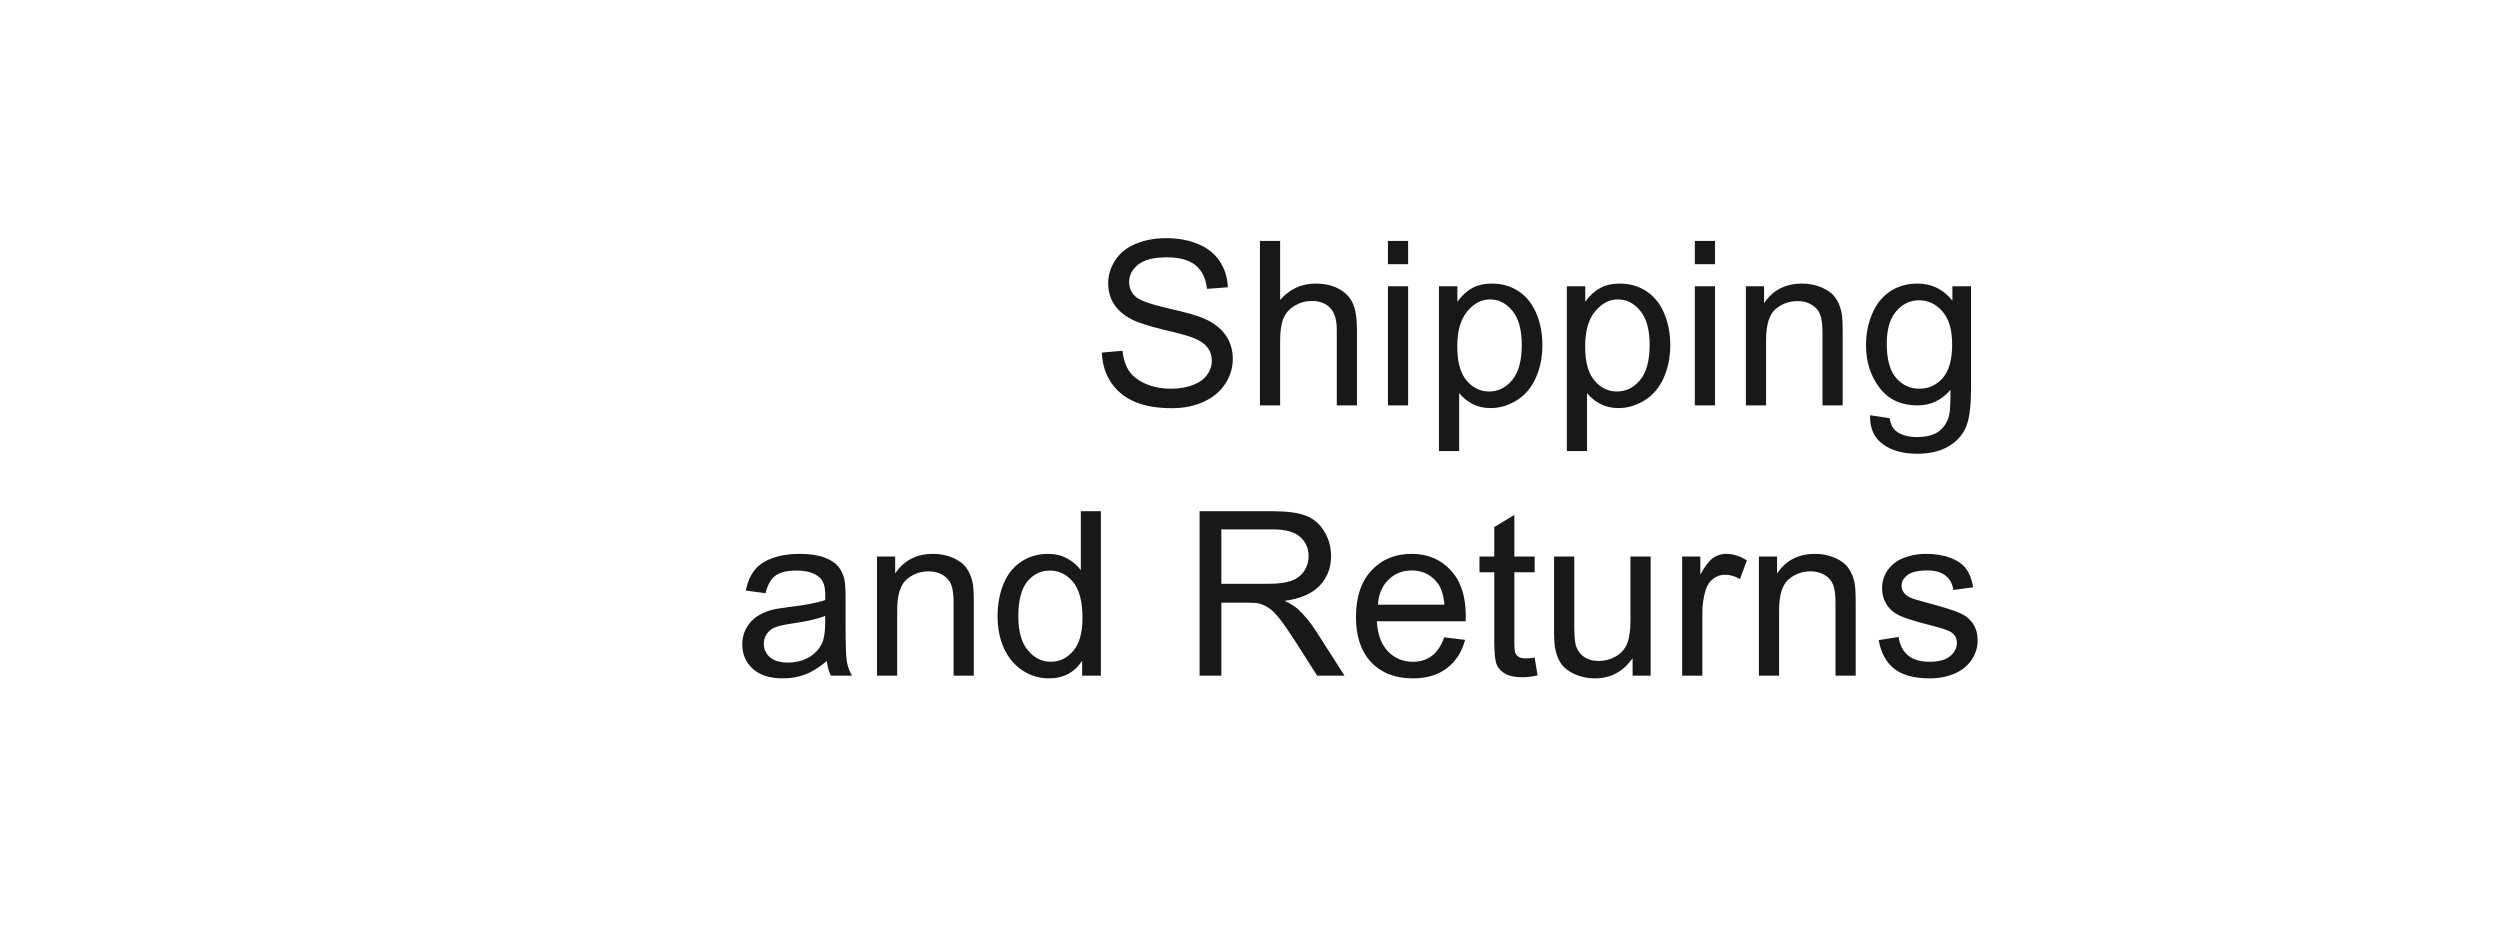 <?xml version="1.0" encoding="UTF-8"?> <svg xmlns="http://www.w3.org/2000/svg" width="185" height="69" viewBox="0 0 185 69" fill="none"><g filter="url(#filter0_d_171_16)"><rect x="4" width="177" height="61" rx="18" fill="white"></rect><path d="M81.54 22.09L83.059 21.957C83.131 22.566 83.297 23.067 83.557 23.46C83.823 23.847 84.232 24.163 84.786 24.406C85.339 24.644 85.962 24.763 86.653 24.763C87.268 24.763 87.81 24.672 88.28 24.489C88.751 24.307 89.099 24.058 89.326 23.742C89.559 23.421 89.675 23.073 89.675 22.696C89.675 22.314 89.564 21.982 89.343 21.7C89.121 21.412 88.756 21.172 88.247 20.978C87.921 20.851 87.198 20.654 86.081 20.389C84.963 20.117 84.18 19.863 83.731 19.625C83.15 19.321 82.716 18.944 82.428 18.496C82.146 18.042 82.005 17.536 82.005 16.977C82.005 16.363 82.179 15.79 82.528 15.259C82.876 14.722 83.386 14.315 84.055 14.039C84.725 13.762 85.469 13.623 86.288 13.623C87.19 13.623 87.984 13.77 88.67 14.063C89.362 14.351 89.893 14.777 90.264 15.342C90.635 15.906 90.834 16.545 90.862 17.259L89.318 17.375C89.235 16.606 88.953 16.025 88.471 15.632C87.995 15.239 87.29 15.043 86.355 15.043C85.38 15.043 84.669 15.223 84.221 15.582C83.778 15.937 83.557 16.366 83.557 16.869C83.557 17.306 83.715 17.666 84.03 17.948C84.34 18.23 85.148 18.521 86.454 18.82C87.766 19.113 88.665 19.37 89.152 19.592C89.86 19.918 90.383 20.333 90.721 20.837C91.058 21.335 91.227 21.91 91.227 22.564C91.227 23.211 91.042 23.822 90.671 24.398C90.3 24.968 89.766 25.413 89.069 25.734C88.377 26.05 87.597 26.207 86.728 26.207C85.627 26.207 84.703 26.047 83.956 25.726C83.214 25.405 82.63 24.924 82.204 24.282C81.784 23.634 81.562 22.904 81.54 22.09ZM93.236 26V13.831H94.73V18.197C95.427 17.389 96.307 16.985 97.37 16.985C98.023 16.985 98.59 17.115 99.071 17.375C99.553 17.63 99.896 17.984 100.101 18.438C100.311 18.892 100.416 19.55 100.416 20.414V26H98.922V20.414C98.922 19.666 98.759 19.124 98.432 18.787C98.111 18.444 97.655 18.272 97.062 18.272C96.62 18.272 96.202 18.388 95.809 18.621C95.422 18.848 95.145 19.157 94.979 19.55C94.813 19.943 94.73 20.485 94.73 21.177V26H93.236ZM102.707 15.549V13.831H104.201V15.549H102.707ZM102.707 26V17.185H104.201V26H102.707ZM106.484 29.378V17.185H107.845V18.33C108.166 17.882 108.529 17.547 108.933 17.326C109.337 17.099 109.826 16.985 110.402 16.985C111.154 16.985 111.819 17.179 112.394 17.566C112.97 17.954 113.404 18.502 113.697 19.21C113.991 19.913 114.137 20.685 114.137 21.526C114.137 22.428 113.974 23.241 113.647 23.966C113.326 24.686 112.856 25.239 112.236 25.627C111.622 26.008 110.975 26.199 110.294 26.199C109.796 26.199 109.348 26.094 108.949 25.884C108.556 25.674 108.233 25.408 107.978 25.087V29.378H106.484ZM107.837 21.642C107.837 22.776 108.067 23.615 108.526 24.157C108.985 24.7 109.541 24.971 110.194 24.971C110.858 24.971 111.426 24.691 111.896 24.132C112.372 23.568 112.61 22.696 112.61 21.518C112.61 20.394 112.377 19.553 111.913 18.994C111.453 18.435 110.903 18.156 110.261 18.156C109.624 18.156 109.06 18.455 108.567 19.052C108.08 19.644 107.837 20.508 107.837 21.642ZM115.947 29.378V17.185H117.308V18.33C117.629 17.882 117.992 17.547 118.396 17.326C118.799 17.099 119.289 16.985 119.865 16.985C120.617 16.985 121.281 17.179 121.857 17.566C122.432 17.954 122.867 18.502 123.16 19.21C123.453 19.913 123.6 20.685 123.6 21.526C123.6 22.428 123.437 23.241 123.11 23.966C122.789 24.686 122.319 25.239 121.699 25.627C121.085 26.008 120.438 26.199 119.757 26.199C119.259 26.199 118.811 26.094 118.412 25.884C118.019 25.674 117.695 25.408 117.441 25.087V29.378H115.947ZM117.3 21.642C117.3 22.776 117.529 23.615 117.989 24.157C118.448 24.7 119.004 24.971 119.657 24.971C120.321 24.971 120.889 24.691 121.359 24.132C121.835 23.568 122.073 22.696 122.073 21.518C122.073 20.394 121.84 19.553 121.375 18.994C120.916 18.435 120.366 18.156 119.724 18.156C119.087 18.156 118.523 18.455 118.03 19.052C117.543 19.644 117.3 20.508 117.3 21.642ZM125.418 15.549V13.831H126.912V15.549H125.418ZM125.418 26V17.185H126.912V26H125.418ZM129.195 26V17.185H130.54V18.438C131.187 17.47 132.122 16.985 133.345 16.985C133.876 16.985 134.363 17.082 134.806 17.276C135.254 17.464 135.589 17.713 135.811 18.023C136.032 18.333 136.187 18.701 136.275 19.127C136.331 19.404 136.358 19.888 136.358 20.58V26H134.864V20.638C134.864 20.029 134.806 19.575 134.69 19.276C134.574 18.972 134.366 18.731 134.067 18.554C133.774 18.372 133.428 18.28 133.03 18.28C132.393 18.28 131.843 18.482 131.378 18.886C130.919 19.29 130.689 20.057 130.689 21.186V26H129.195ZM138.384 26.73L139.836 26.946C139.897 27.395 140.066 27.721 140.343 27.926C140.714 28.203 141.22 28.341 141.862 28.341C142.554 28.341 143.088 28.203 143.464 27.926C143.84 27.649 144.095 27.262 144.228 26.764C144.305 26.459 144.341 25.82 144.335 24.846C143.682 25.615 142.869 26 141.895 26C140.683 26 139.745 25.563 139.081 24.689C138.417 23.814 138.085 22.765 138.085 21.543C138.085 20.701 138.237 19.927 138.542 19.218C138.846 18.504 139.286 17.954 139.861 17.566C140.442 17.179 141.123 16.985 141.903 16.985C142.944 16.985 143.801 17.406 144.477 18.247V17.185H145.854V24.805C145.854 26.177 145.713 27.148 145.431 27.718C145.154 28.294 144.712 28.748 144.103 29.08C143.5 29.412 142.756 29.578 141.87 29.578C140.819 29.578 139.969 29.34 139.322 28.864C138.674 28.393 138.362 27.682 138.384 26.73ZM139.621 21.435C139.621 22.591 139.85 23.435 140.31 23.966C140.769 24.498 141.344 24.763 142.036 24.763C142.722 24.763 143.298 24.5 143.763 23.975C144.228 23.443 144.46 22.613 144.46 21.484C144.46 20.405 144.219 19.592 143.738 19.044C143.262 18.496 142.686 18.222 142.011 18.222C141.347 18.222 140.783 18.493 140.318 19.036C139.853 19.572 139.621 20.372 139.621 21.435ZM61.187 44.913C60.633 45.383 60.099 45.715 59.584 45.909C59.075 46.102 58.528 46.199 57.941 46.199C56.972 46.199 56.228 45.964 55.708 45.494C55.188 45.018 54.928 44.412 54.928 43.676C54.928 43.244 55.025 42.851 55.218 42.497C55.417 42.137 55.675 41.85 55.99 41.634C56.311 41.418 56.671 41.255 57.069 41.144C57.363 41.067 57.805 40.992 58.398 40.92C59.604 40.776 60.492 40.605 61.062 40.405C61.068 40.2 61.07 40.071 61.07 40.015C61.07 39.406 60.929 38.977 60.647 38.728C60.265 38.391 59.698 38.222 58.945 38.222C58.242 38.222 57.722 38.347 57.385 38.596C57.053 38.839 56.806 39.274 56.646 39.899L55.185 39.7C55.318 39.074 55.536 38.571 55.841 38.189C56.145 37.802 56.585 37.505 57.161 37.301C57.736 37.09 58.403 36.985 59.161 36.985C59.914 36.985 60.525 37.074 60.996 37.251C61.466 37.428 61.812 37.652 62.033 37.923C62.255 38.189 62.41 38.526 62.498 38.936C62.548 39.191 62.573 39.65 62.573 40.314V42.306C62.573 43.695 62.603 44.575 62.664 44.946C62.73 45.311 62.858 45.662 63.046 46H61.485C61.33 45.69 61.231 45.328 61.187 44.913ZM61.062 41.576C60.52 41.797 59.706 41.985 58.622 42.14C58.007 42.229 57.573 42.328 57.318 42.439C57.064 42.55 56.867 42.713 56.729 42.929C56.591 43.139 56.522 43.374 56.522 43.634C56.522 44.033 56.671 44.365 56.97 44.63C57.274 44.896 57.717 45.029 58.298 45.029C58.873 45.029 59.385 44.904 59.834 44.655C60.282 44.401 60.611 44.055 60.821 43.618C60.982 43.28 61.062 42.782 61.062 42.123V41.576ZM64.897 46V37.185H66.242V38.438C66.889 37.47 67.824 36.985 69.047 36.985C69.579 36.985 70.066 37.082 70.508 37.276C70.957 37.464 71.291 37.713 71.513 38.023C71.734 38.333 71.889 38.701 71.978 39.127C72.033 39.404 72.061 39.888 72.061 40.58V46H70.566V40.638C70.566 40.029 70.508 39.575 70.392 39.276C70.276 38.972 70.068 38.731 69.769 38.554C69.476 38.372 69.13 38.28 68.732 38.28C68.096 38.28 67.545 38.482 67.08 38.886C66.621 39.29 66.391 40.057 66.391 41.185V46H64.897ZM80.079 46V44.888C79.52 45.762 78.698 46.199 77.614 46.199C76.911 46.199 76.263 46.005 75.671 45.618C75.085 45.231 74.628 44.691 74.302 43.999C73.981 43.302 73.82 42.503 73.82 41.601C73.82 40.721 73.967 39.924 74.26 39.21C74.553 38.491 74.993 37.94 75.58 37.558C76.167 37.176 76.822 36.985 77.547 36.985C78.079 36.985 78.552 37.099 78.967 37.326C79.382 37.547 79.719 37.838 79.98 38.197V33.831H81.465V46H80.079ZM75.356 41.601C75.356 42.73 75.594 43.573 76.07 44.132C76.546 44.691 77.107 44.971 77.755 44.971C78.408 44.971 78.961 44.705 79.415 44.174C79.874 43.637 80.104 42.821 80.104 41.725C80.104 40.519 79.872 39.633 79.407 39.069C78.942 38.504 78.369 38.222 77.689 38.222C77.024 38.222 76.468 38.493 76.02 39.036C75.577 39.578 75.356 40.433 75.356 41.601ZM88.77 46V33.831H94.165C95.25 33.831 96.075 33.942 96.639 34.163C97.204 34.379 97.655 34.764 97.992 35.317C98.33 35.87 98.499 36.482 98.499 37.151C98.499 38.015 98.219 38.742 97.66 39.334C97.101 39.927 96.238 40.303 95.07 40.463C95.496 40.668 95.82 40.87 96.041 41.069C96.512 41.501 96.957 42.041 97.378 42.688L99.495 46H97.469L95.859 43.468C95.388 42.738 95.001 42.179 94.697 41.791C94.392 41.404 94.118 41.133 93.875 40.978C93.637 40.823 93.394 40.715 93.144 40.654C92.962 40.616 92.663 40.596 92.248 40.596H90.38V46H88.77ZM90.38 39.202H93.842C94.578 39.202 95.153 39.127 95.568 38.977C95.983 38.823 96.299 38.579 96.515 38.247C96.731 37.91 96.838 37.544 96.838 37.151C96.838 36.576 96.628 36.103 96.207 35.732C95.793 35.361 95.134 35.176 94.232 35.176H90.38V39.202ZM106.874 43.161L108.418 43.352C108.174 44.254 107.723 44.954 107.065 45.452C106.406 45.95 105.565 46.199 104.542 46.199C103.252 46.199 102.228 45.803 101.47 45.012C100.718 44.215 100.341 43.1 100.341 41.667C100.341 40.184 100.723 39.033 101.487 38.214C102.25 37.395 103.241 36.985 104.458 36.985C105.637 36.985 106.6 37.387 107.347 38.189C108.094 38.991 108.468 40.12 108.468 41.576C108.468 41.664 108.465 41.797 108.459 41.974H101.885C101.941 42.943 102.215 43.684 102.707 44.199C103.2 44.713 103.814 44.971 104.55 44.971C105.098 44.971 105.565 44.827 105.953 44.539C106.34 44.251 106.647 43.792 106.874 43.161ZM101.968 40.746H106.891C106.824 40.004 106.636 39.448 106.326 39.077C105.85 38.502 105.233 38.214 104.475 38.214C103.789 38.214 103.211 38.444 102.74 38.903C102.275 39.362 102.018 39.976 101.968 40.746ZM113.564 44.664L113.78 45.983C113.36 46.072 112.983 46.116 112.651 46.116C112.109 46.116 111.688 46.03 111.39 45.859C111.091 45.687 110.881 45.463 110.759 45.187C110.637 44.904 110.576 44.315 110.576 43.419V38.347H109.48V37.185H110.576V35.002L112.062 34.105V37.185H113.564V38.347H112.062V43.502C112.062 43.928 112.087 44.202 112.137 44.323C112.192 44.445 112.278 44.542 112.394 44.614C112.516 44.686 112.687 44.722 112.909 44.722C113.075 44.722 113.293 44.702 113.564 44.664ZM120.811 46V44.705C120.125 45.701 119.192 46.199 118.014 46.199C117.493 46.199 117.007 46.1 116.553 45.9C116.104 45.701 115.77 45.452 115.548 45.153C115.333 44.849 115.18 44.478 115.092 44.041C115.031 43.748 115 43.283 115 42.647V37.185H116.495V42.074C116.495 42.854 116.525 43.38 116.586 43.651C116.68 44.044 116.879 44.354 117.184 44.581C117.488 44.802 117.864 44.913 118.312 44.913C118.761 44.913 119.181 44.799 119.574 44.572C119.967 44.34 120.244 44.027 120.404 43.634C120.57 43.236 120.653 42.66 120.653 41.908V37.185H122.147V46H120.811ZM124.48 46V37.185H125.825V38.521C126.168 37.896 126.483 37.483 126.771 37.284C127.064 37.085 127.385 36.985 127.734 36.985C128.237 36.985 128.749 37.146 129.27 37.467L128.755 38.853C128.39 38.637 128.024 38.529 127.659 38.529C127.333 38.529 127.039 38.629 126.779 38.828C126.519 39.022 126.334 39.293 126.223 39.642C126.057 40.173 125.974 40.754 125.974 41.385V46H124.48ZM130.158 46V37.185H131.502V38.438C132.15 37.47 133.085 36.985 134.308 36.985C134.839 36.985 135.326 37.082 135.769 37.276C136.217 37.464 136.552 37.713 136.773 38.023C136.995 38.333 137.15 38.701 137.238 39.127C137.294 39.404 137.321 39.888 137.321 40.58V46H135.827V40.638C135.827 40.029 135.769 39.575 135.653 39.276C135.537 38.972 135.329 38.731 135.03 38.554C134.737 38.372 134.391 38.28 133.993 38.28C133.356 38.28 132.806 38.482 132.341 38.886C131.882 39.29 131.652 40.057 131.652 41.185V46H130.158ZM139.023 43.369L140.5 43.136C140.583 43.728 140.813 44.182 141.189 44.498C141.571 44.813 142.103 44.971 142.783 44.971C143.469 44.971 143.979 44.832 144.311 44.556C144.643 44.273 144.809 43.944 144.809 43.568C144.809 43.23 144.662 42.965 144.369 42.771C144.164 42.638 143.655 42.469 142.841 42.265C141.746 41.988 140.985 41.75 140.559 41.551C140.138 41.346 139.817 41.067 139.596 40.712C139.38 40.353 139.272 39.957 139.272 39.525C139.272 39.133 139.361 38.77 139.538 38.438C139.72 38.1 139.966 37.821 140.276 37.6C140.509 37.428 140.824 37.284 141.223 37.168C141.627 37.046 142.058 36.985 142.518 36.985C143.209 36.985 143.815 37.085 144.335 37.284C144.861 37.483 145.249 37.755 145.498 38.098C145.747 38.435 145.918 38.889 146.012 39.459L144.551 39.658C144.485 39.204 144.291 38.85 143.97 38.596C143.655 38.341 143.207 38.214 142.625 38.214C141.939 38.214 141.45 38.327 141.156 38.554C140.863 38.781 140.716 39.047 140.716 39.351C140.716 39.545 140.777 39.719 140.899 39.874C141.021 40.035 141.212 40.167 141.472 40.273C141.621 40.328 142.061 40.455 142.792 40.654C143.848 40.937 144.584 41.169 145 41.352C145.42 41.529 145.749 41.789 145.987 42.132C146.225 42.475 146.344 42.901 146.344 43.41C146.344 43.908 146.198 44.379 145.904 44.821C145.617 45.258 145.199 45.599 144.651 45.842C144.103 46.08 143.483 46.199 142.792 46.199C141.646 46.199 140.772 45.961 140.168 45.485C139.571 45.009 139.189 44.304 139.023 43.369Z" fill="#181818"></path></g><defs><filter id="filter0_d_171_16" x="0" y="0" width="185" height="69" filterUnits="userSpaceOnUse" color-interpolation-filters="sRGB"><feFlood flood-opacity="0" result="BackgroundImageFix"></feFlood><feColorMatrix in="SourceAlpha" type="matrix" values="0 0 0 0 0 0 0 0 0 0 0 0 0 0 0 0 0 0 127 0" result="hardAlpha"></feColorMatrix><feOffset dy="4"></feOffset><feGaussianBlur stdDeviation="2"></feGaussianBlur><feComposite in2="hardAlpha" operator="out"></feComposite><feColorMatrix type="matrix" values="0 0 0 0 0 0 0 0 0 0 0 0 0 0 0 0 0 0 0.25 0"></feColorMatrix><feBlend mode="normal" in2="BackgroundImageFix" result="effect1_dropShadow_171_16"></feBlend><feBlend mode="normal" in="SourceGraphic" in2="effect1_dropShadow_171_16" result="shape"></feBlend></filter></defs></svg> 